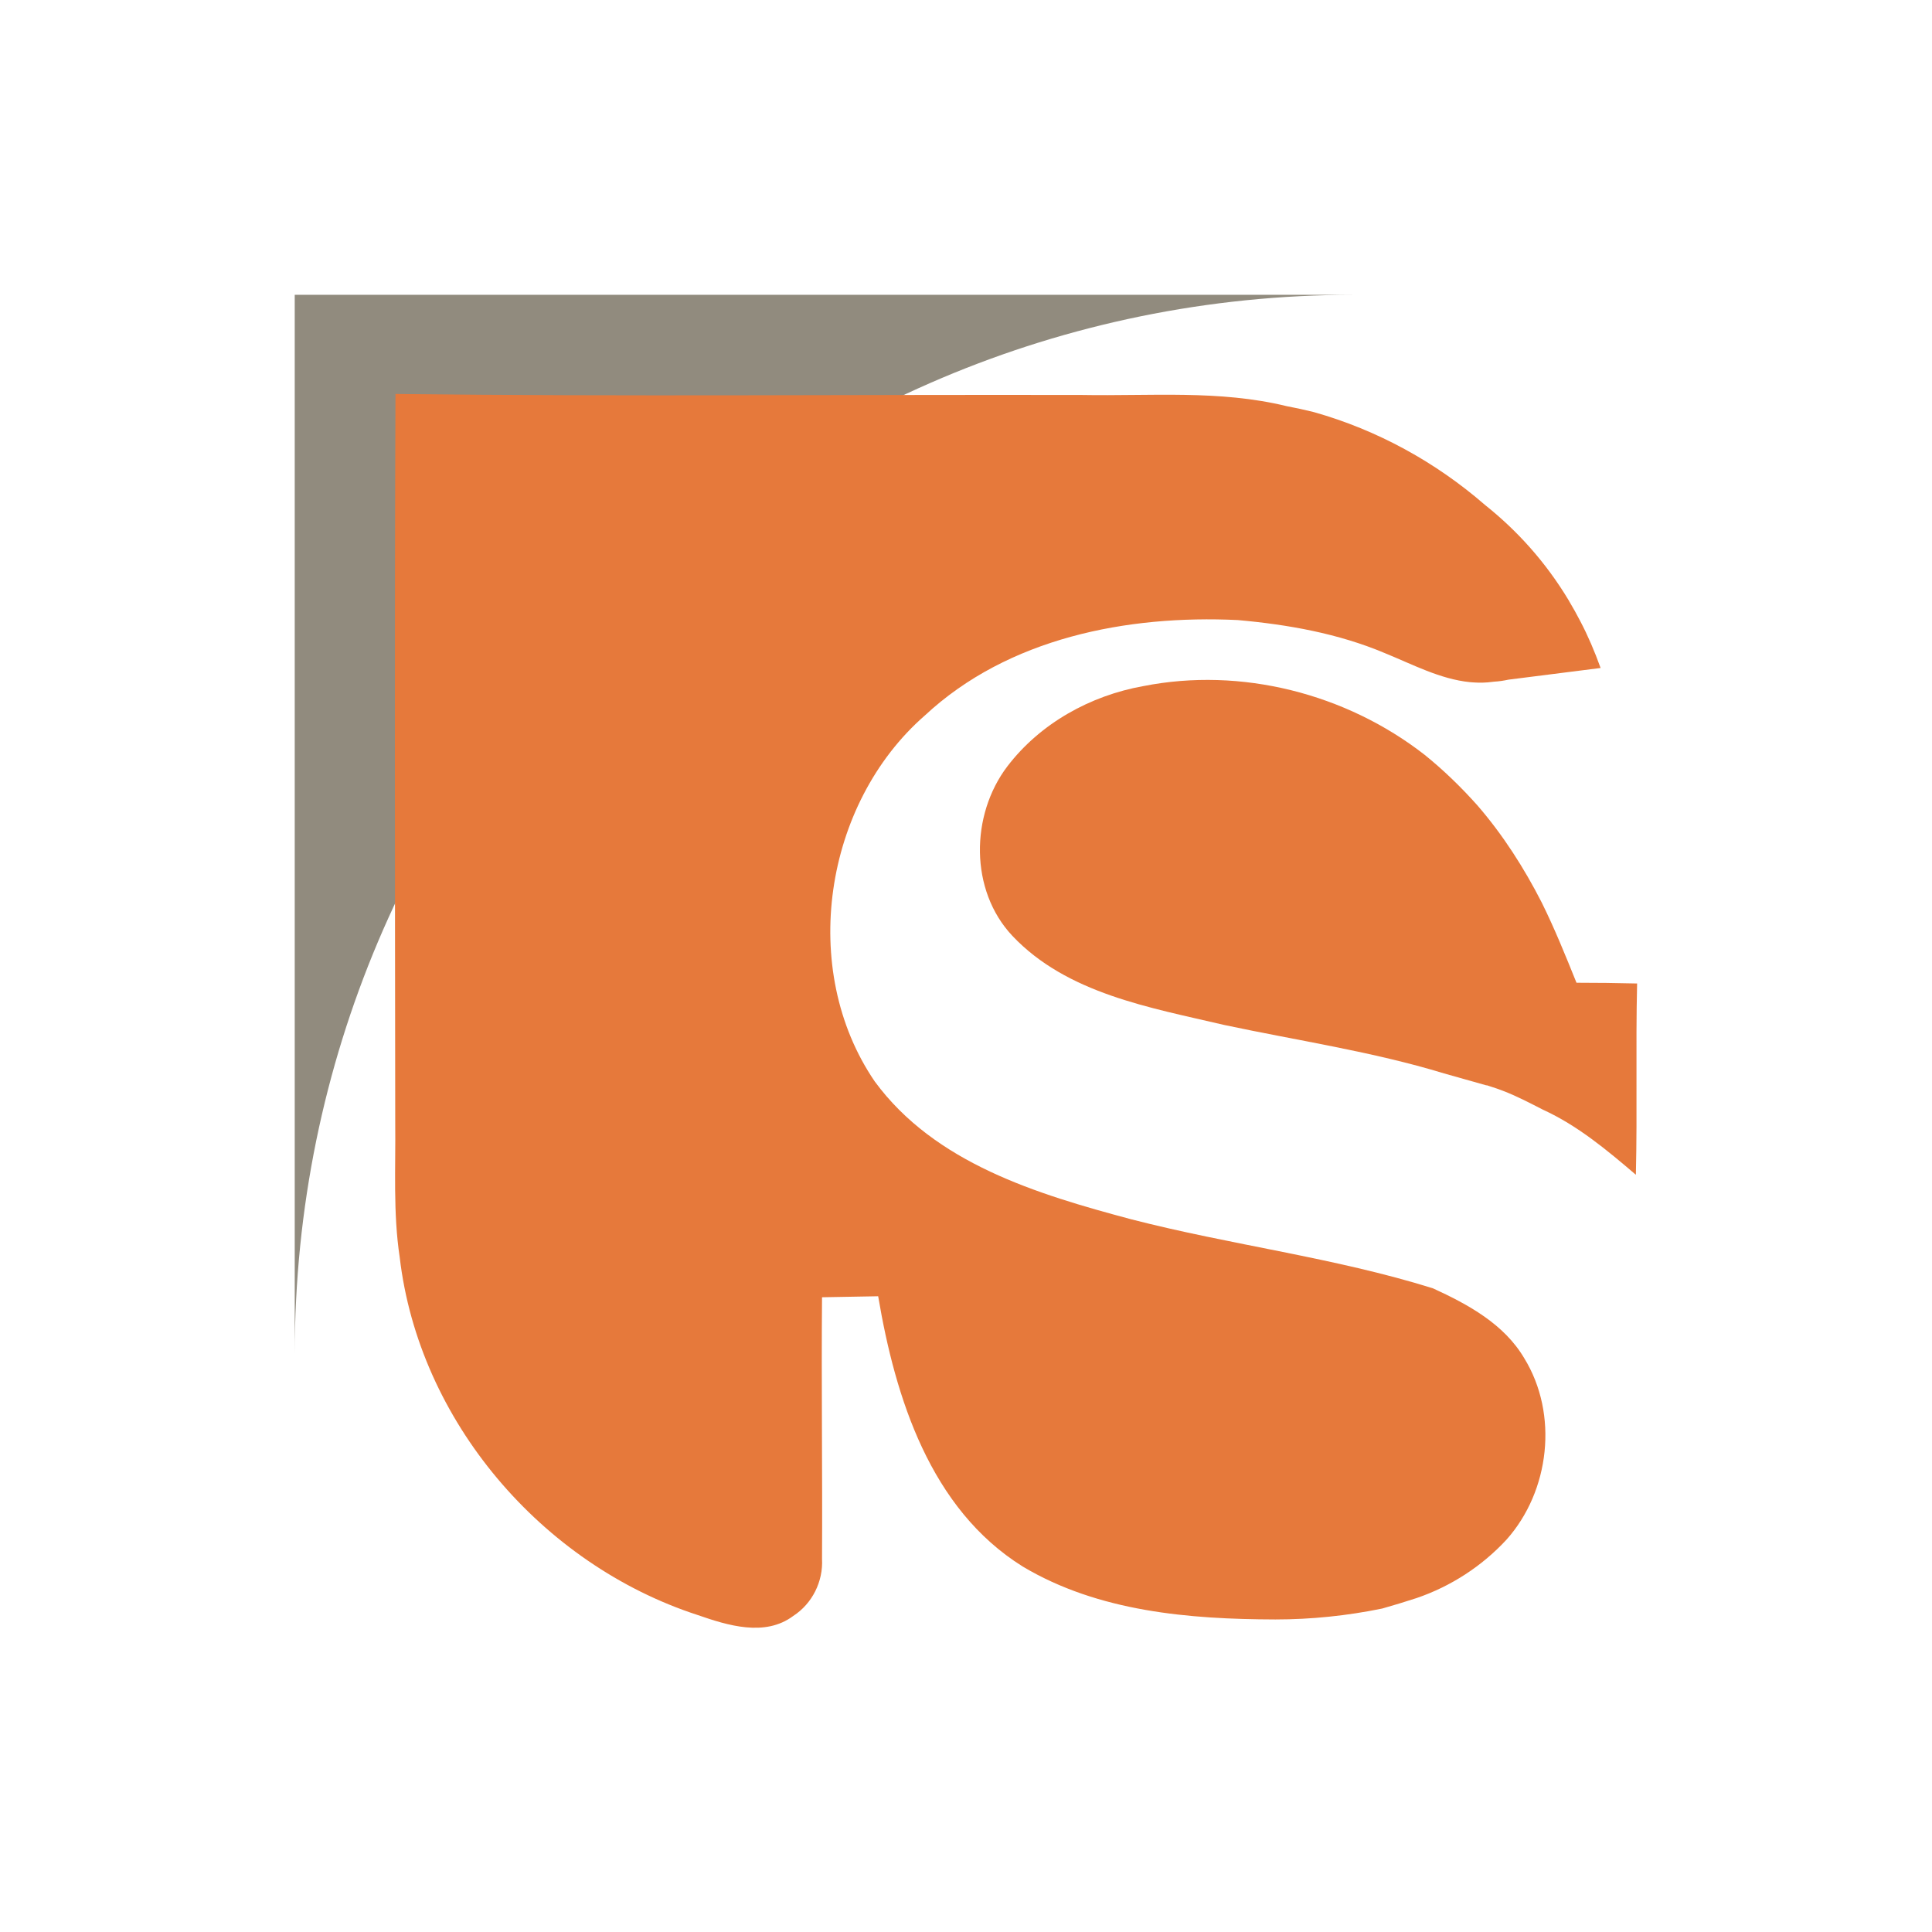 <svg xmlns="http://www.w3.org/2000/svg" xmlns:xlink="http://www.w3.org/1999/xlink" width="500" zoomAndPan="magnify" viewBox="0 0 375 375" height="500" preserveAspectRatio="xMidYMid meet" version="1.0"><defs><clipPath id="1e31defda9"><path d="M 57.184 57.223 L 262.578 57.223 L 262.578 262.617 L 57.184 262.617 Z M 57.184 57.223 " clip-rule="nonzero"/></clipPath><clipPath id="d91a8c3f62"><path d="M 76.281 76 L 311 76 L 311 316 L 76.281 316 Z M 76.281 76 " clip-rule="nonzero"/></clipPath></defs><g clip-path="url(#1e31defda9)"><path fill="#918b7e" d="M 57.207 57.223 L 262.758 57.223 C 255.75 57.227 248.758 57.578 241.785 58.285 C 234.926 58.984 228.121 60.02 221.367 61.402 C 214.746 62.758 208.117 64.461 201.664 66.469 C 195.289 68.449 188.93 70.777 182.777 73.383 C 170.523 78.57 158.879 84.887 147.852 92.336 C 136.91 99.734 126.766 108.102 117.426 117.441 C 108.086 126.785 99.719 136.926 92.32 147.871 C 84.871 158.898 78.551 170.539 73.363 182.793 C 70.758 188.949 68.434 195.305 66.449 201.684 C 64.441 208.133 62.738 214.762 61.383 221.387 C 60.004 228.141 58.965 234.945 58.27 241.801 C 57.562 248.789 57.207 255.797 57.207 262.82 Z M 57.207 57.223 " fill-opacity="1" fill-rule="nonzero"/></g><g clip-path="url(#d91a8c3f62)"><path fill="#e6793b" d="M 278.125 250.059 C 258.984 244.082 238.973 241.668 219.539 236.656 C 201.312 231.785 181.445 225.805 169.777 209.895 C 154.977 188.195 159.895 155.984 179.52 138.867 C 195.672 123.82 218.77 119.336 240.227 120.352 C 249.965 121.219 259.754 122.953 268.773 126.762 C 274.125 128.934 279.523 131.824 285.312 132.406 C 286.422 132.5 287.527 132.551 288.688 132.453 L 288.734 132.453 C 289.168 132.406 289.602 132.355 290.035 132.309 C 290.953 132.262 291.867 132.117 292.785 131.922 L 310.676 129.656 C 309.516 126.426 308.215 123.387 306.719 120.543 C 306.047 119.242 305.32 117.938 304.598 116.734 C 304.598 116.684 304.551 116.684 304.551 116.637 C 300.02 109.066 294.426 102.941 288.254 98.023 C 278.656 89.684 267.324 83.461 255.031 79.992 C 253.293 79.555 251.508 79.172 249.727 78.832 C 236.707 75.652 223.301 76.906 210.039 76.664 C 165.633 76.566 121.172 77 76.762 76.469 C 76.57 123.629 76.668 170.836 76.715 217.992 C 76.812 226.672 76.281 235.402 77.582 244.031 C 81.297 275.809 105.164 303.633 135.398 313.469 C 141.23 315.492 148.465 317.758 153.961 313.66 C 157.676 311.25 159.797 306.957 159.555 302.57 C 159.652 285.645 159.41 268.719 159.555 251.797 C 163.172 251.746 166.836 251.652 170.453 251.602 C 173.781 271.324 180.578 292.879 198.516 304.066 C 213.223 312.84 230.824 314.289 247.555 314.336 C 254.5 314.336 261.492 313.613 268.289 312.215 C 270.508 311.586 272.727 310.914 274.945 310.188 C 281.598 307.922 287.625 304.016 292.398 298.859 C 300.836 289.406 302.527 274.508 295.871 263.656 C 291.965 257.004 284.973 253.195 278.125 250.059 Z M 278.125 250.059 " fill-opacity="1" fill-rule="nonzero"/></g><path fill="#e6793b" d="M 317.762 190.895 C 313.855 190.797 309.902 190.75 305.996 190.75 C 303.875 185.492 301.754 180.238 299.246 175.176 C 295.824 168.473 291.723 162.059 286.805 156.371 C 283.625 152.801 280.199 149.473 276.488 146.484 C 261.25 134.621 240.902 129.414 221.902 133.176 C 211.633 135.008 201.891 140.41 195.527 148.75 C 188.344 158.203 188.199 172.812 196.492 181.637 C 207.102 192.871 223.254 195.57 237.621 198.945 C 251.895 201.984 266.359 204.105 280.297 208.352 L 288.492 210.664 C 288.543 210.664 288.59 210.664 288.637 210.664 C 288.879 210.762 289.121 210.809 289.363 210.906 C 290.18 211.148 290.953 211.438 291.723 211.727 C 294.375 212.738 296.934 214.09 299.488 215.391 C 306.238 218.477 311.93 223.25 317.523 228.023 C 317.812 215.633 317.473 203.238 317.762 190.895 Z M 317.762 190.895 " fill-opacity="1" fill-rule="nonzero"/></svg>